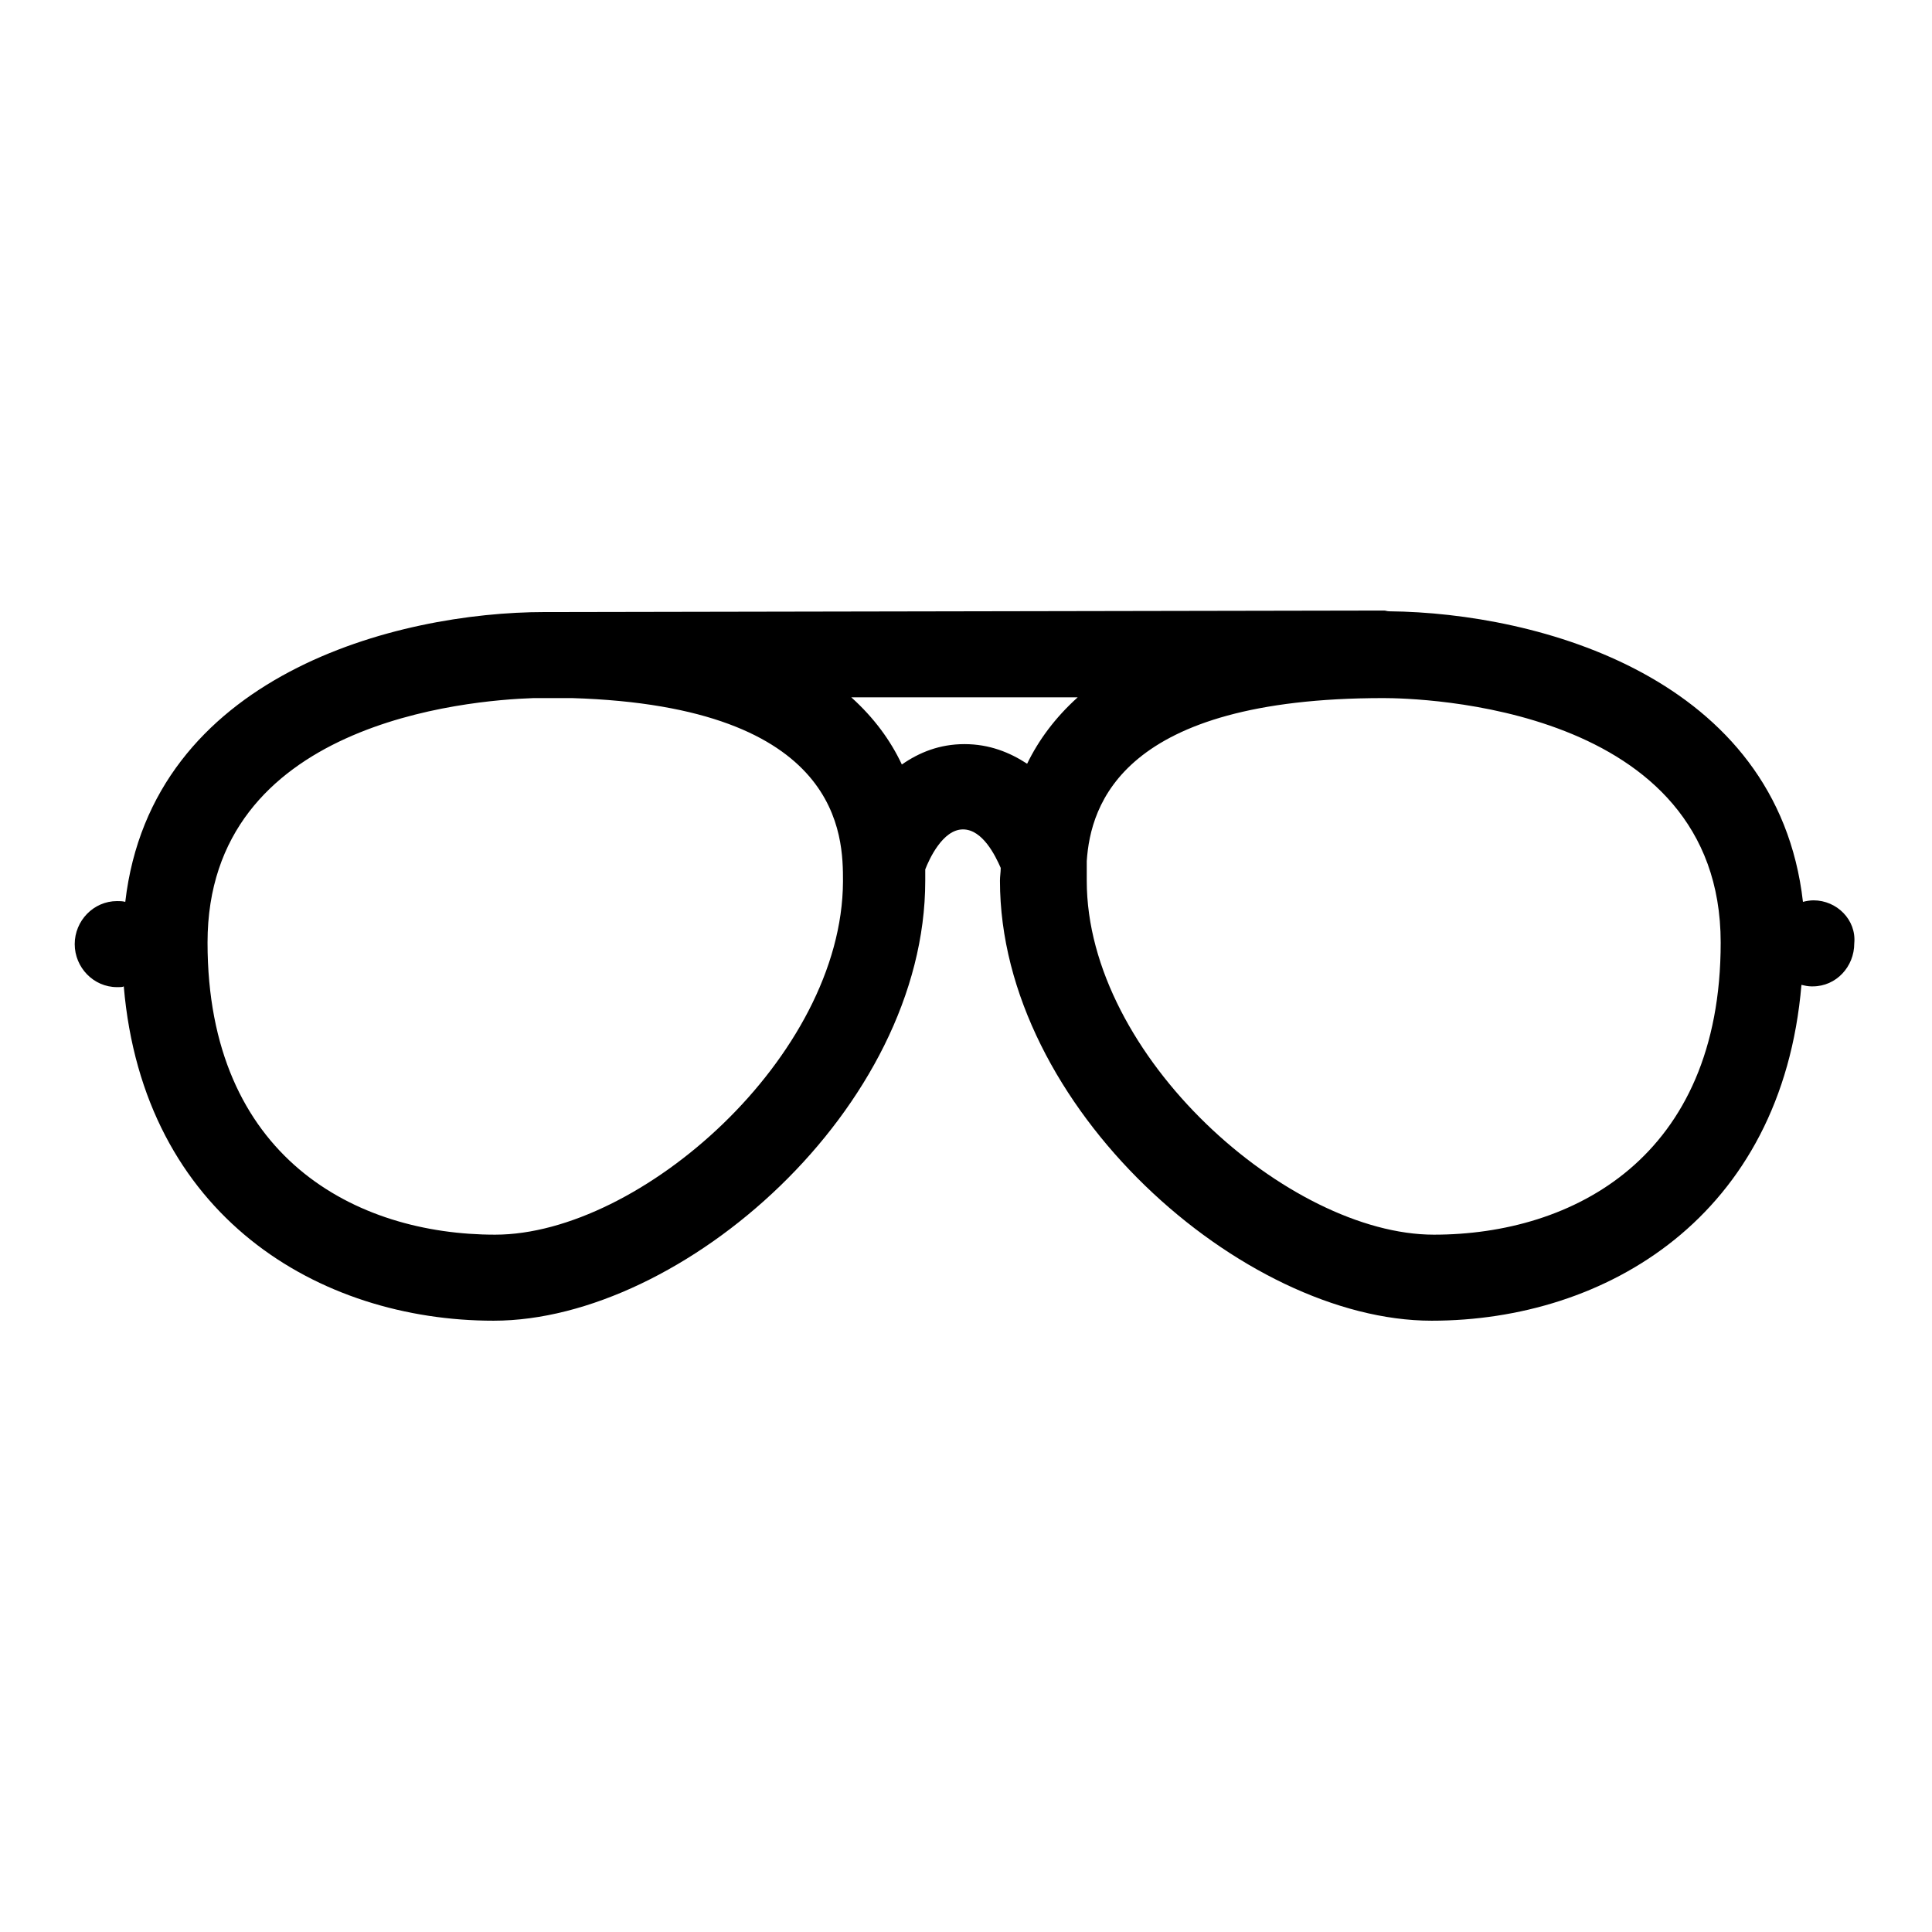<?xml version="1.0" encoding="utf-8"?>
<!-- Svg Vector Icons : http://www.onlinewebfonts.com/icon -->
<!DOCTYPE svg PUBLIC "-//W3C//DTD SVG 1.1//EN" "http://www.w3.org/Graphics/SVG/1.1/DTD/svg11.dtd">
<svg version="1.1" xmlns="http://www.w3.org/2000/svg" xmlns:xlink="http://www.w3.org/1999/xlink" x="0px" y="0px" viewBox="0 0 256 256" enable-background="new 0 0 256 256" xml:space="preserve">
<g><g><path fill="#000000" d="M240.3,119.3c-0.5,0-1,0.1-1.4,0.2c-3.4-29.8-35.1-38.3-54.8-38.5c-0.3,0-0.5-0.1-0.7-0.1l0,0L74,81.1c-0.6,0-1.2,0-1.8,0c-19.6,0-52.1,8.3-55.6,38.4c-0.4-0.1-0.7-0.1-1.1-0.1c-3.1,0-5.6,2.6-5.6,5.7s2.5,5.7,5.6,5.7h0.2c0.3,0,0.5,0,0.7-0.1c2.6,30.5,25.9,44.3,49,44.3c25,0,57.2-28.2,57.2-58.3c0-0.5,0-1,0-1.5c0.5-1.3,2.3-5.3,5-5.3c2.6,0,4.3,3.5,5,5.1c0,0.6-0.1,1.1-0.1,1.7c0,30,32.2,58.3,57.2,58.3c23.1,0,46.4-13.8,49-44.5c0.4,0.1,0.9,0.2,1.3,0.2h0.2c3.1,0,5.5-2.6,5.5-5.7C246,121.9,243.4,119.3,240.3,119.3L240.3,119.3L240.3,119.3z M65.6,163.6c-18.4,0-38.1-10.2-38.1-38.7c0-29.2,34.4-32.1,43.2-32.4c0.1,0,0.2,0,0.3,0l0,0h4.8c35.9,1.1,35.9,18.4,35.9,24.3C111.6,140,84.8,163.6,65.6,163.6L65.6,163.6L65.6,163.6z M127.8,98.6c-3.3,0-6,1.1-8.3,2.7c-1.5-3.2-3.7-6.2-6.7-8.9l30,0c-3,2.7-5.2,5.7-6.7,8.8C133.8,99.7,131.1,98.6,127.8,98.6L127.8,98.6L127.8,98.6z M190,163.6c-19.2,0-46-23.6-46-46.9c0-0.5,0-1.1,0-1.8c0-0.3,0-0.6,0-0.8c0.5-7.5,4.7-21.6,39.3-21.6c4.6,0,44.7,0.9,44.7,32.4C228,153.4,208.4,163.6,190,163.6L190,163.6L190,163.6z"/></g></g>
</svg>